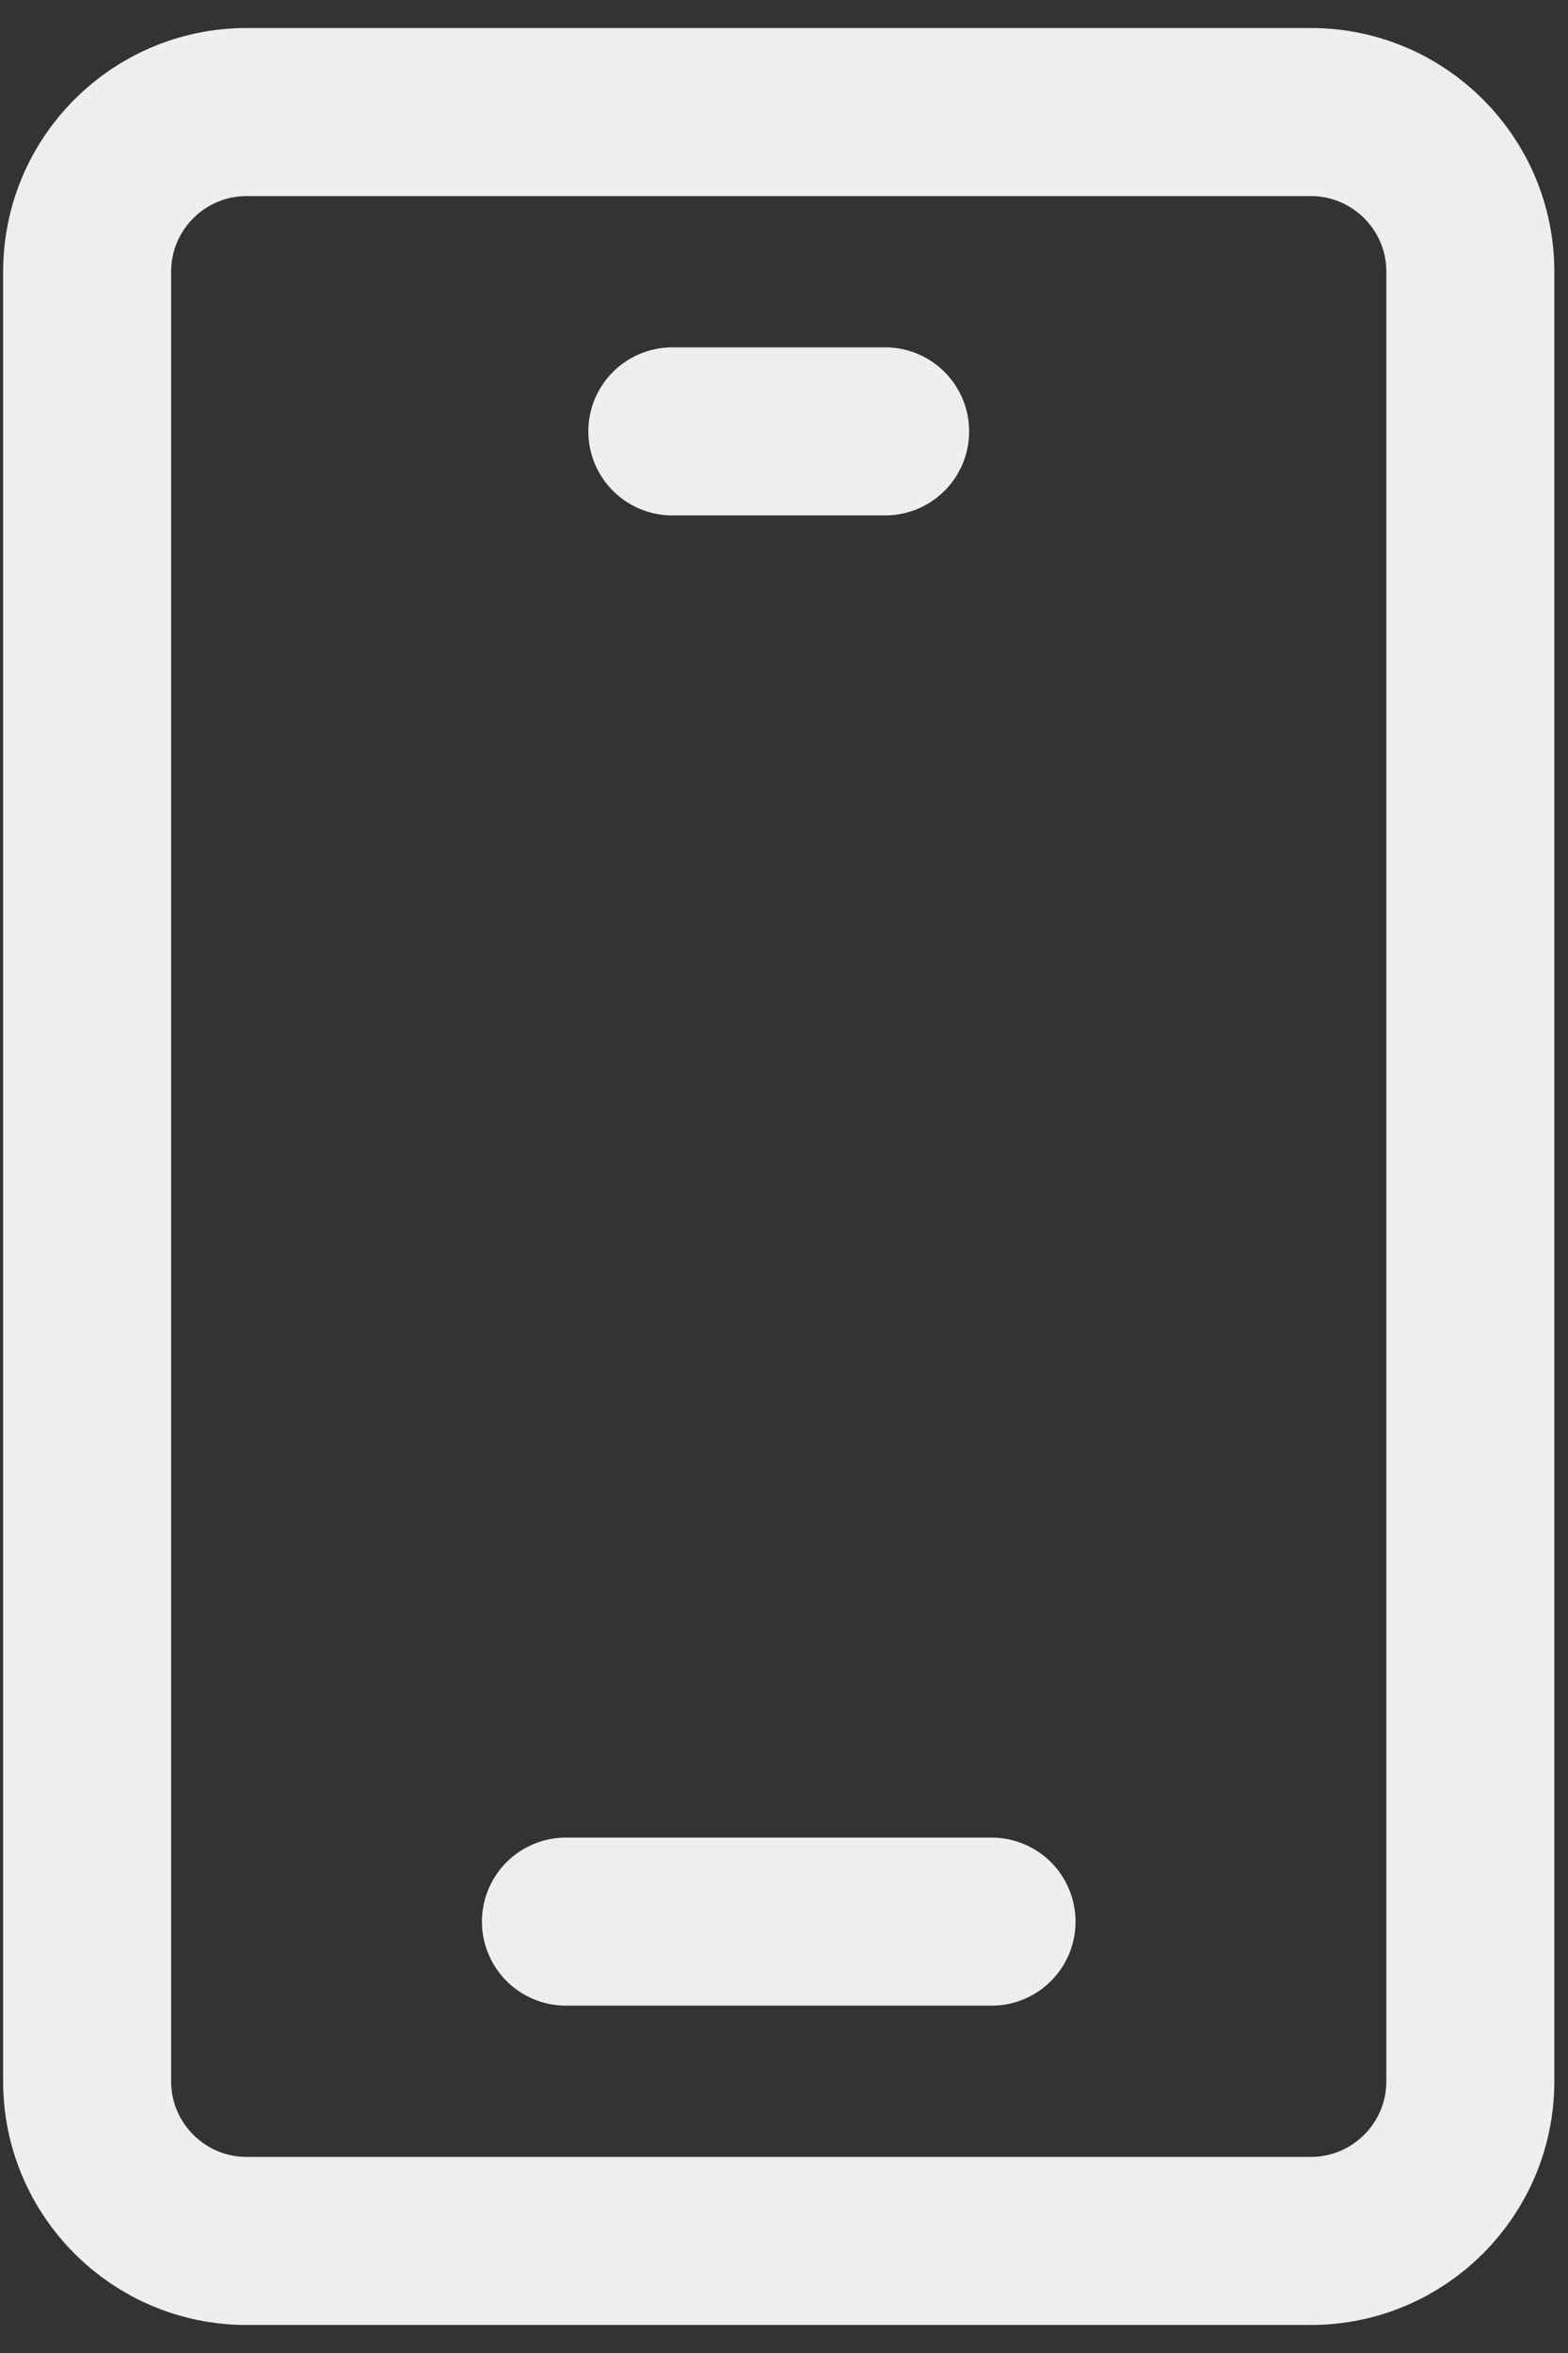 <svg width="14" height="21" viewBox="0 0 14 21" fill="none" xmlns="http://www.w3.org/2000/svg">
<rect x="0" y="0" width="14" height="21" fill="#333333" stroke="none"/>
<path d="M11.703 1H2.203C1.416 1 0.778 1.638 0.778 2.425V18.575C0.778 19.362 1.416 20 2.203 20H11.703C12.49 20 13.128 19.362 13.128 18.575V2.425C13.128 1.638 12.49 1 11.703 1Z" stroke="#eeee" stroke-width="1.5"/>
<path d="M5.053 17.15H8.853M6.003 3.85H7.903H6.003Z" stroke="#eee" stroke-width="1.5" stroke-linecap="round" stroke-linejoin="round"/>
</svg>
